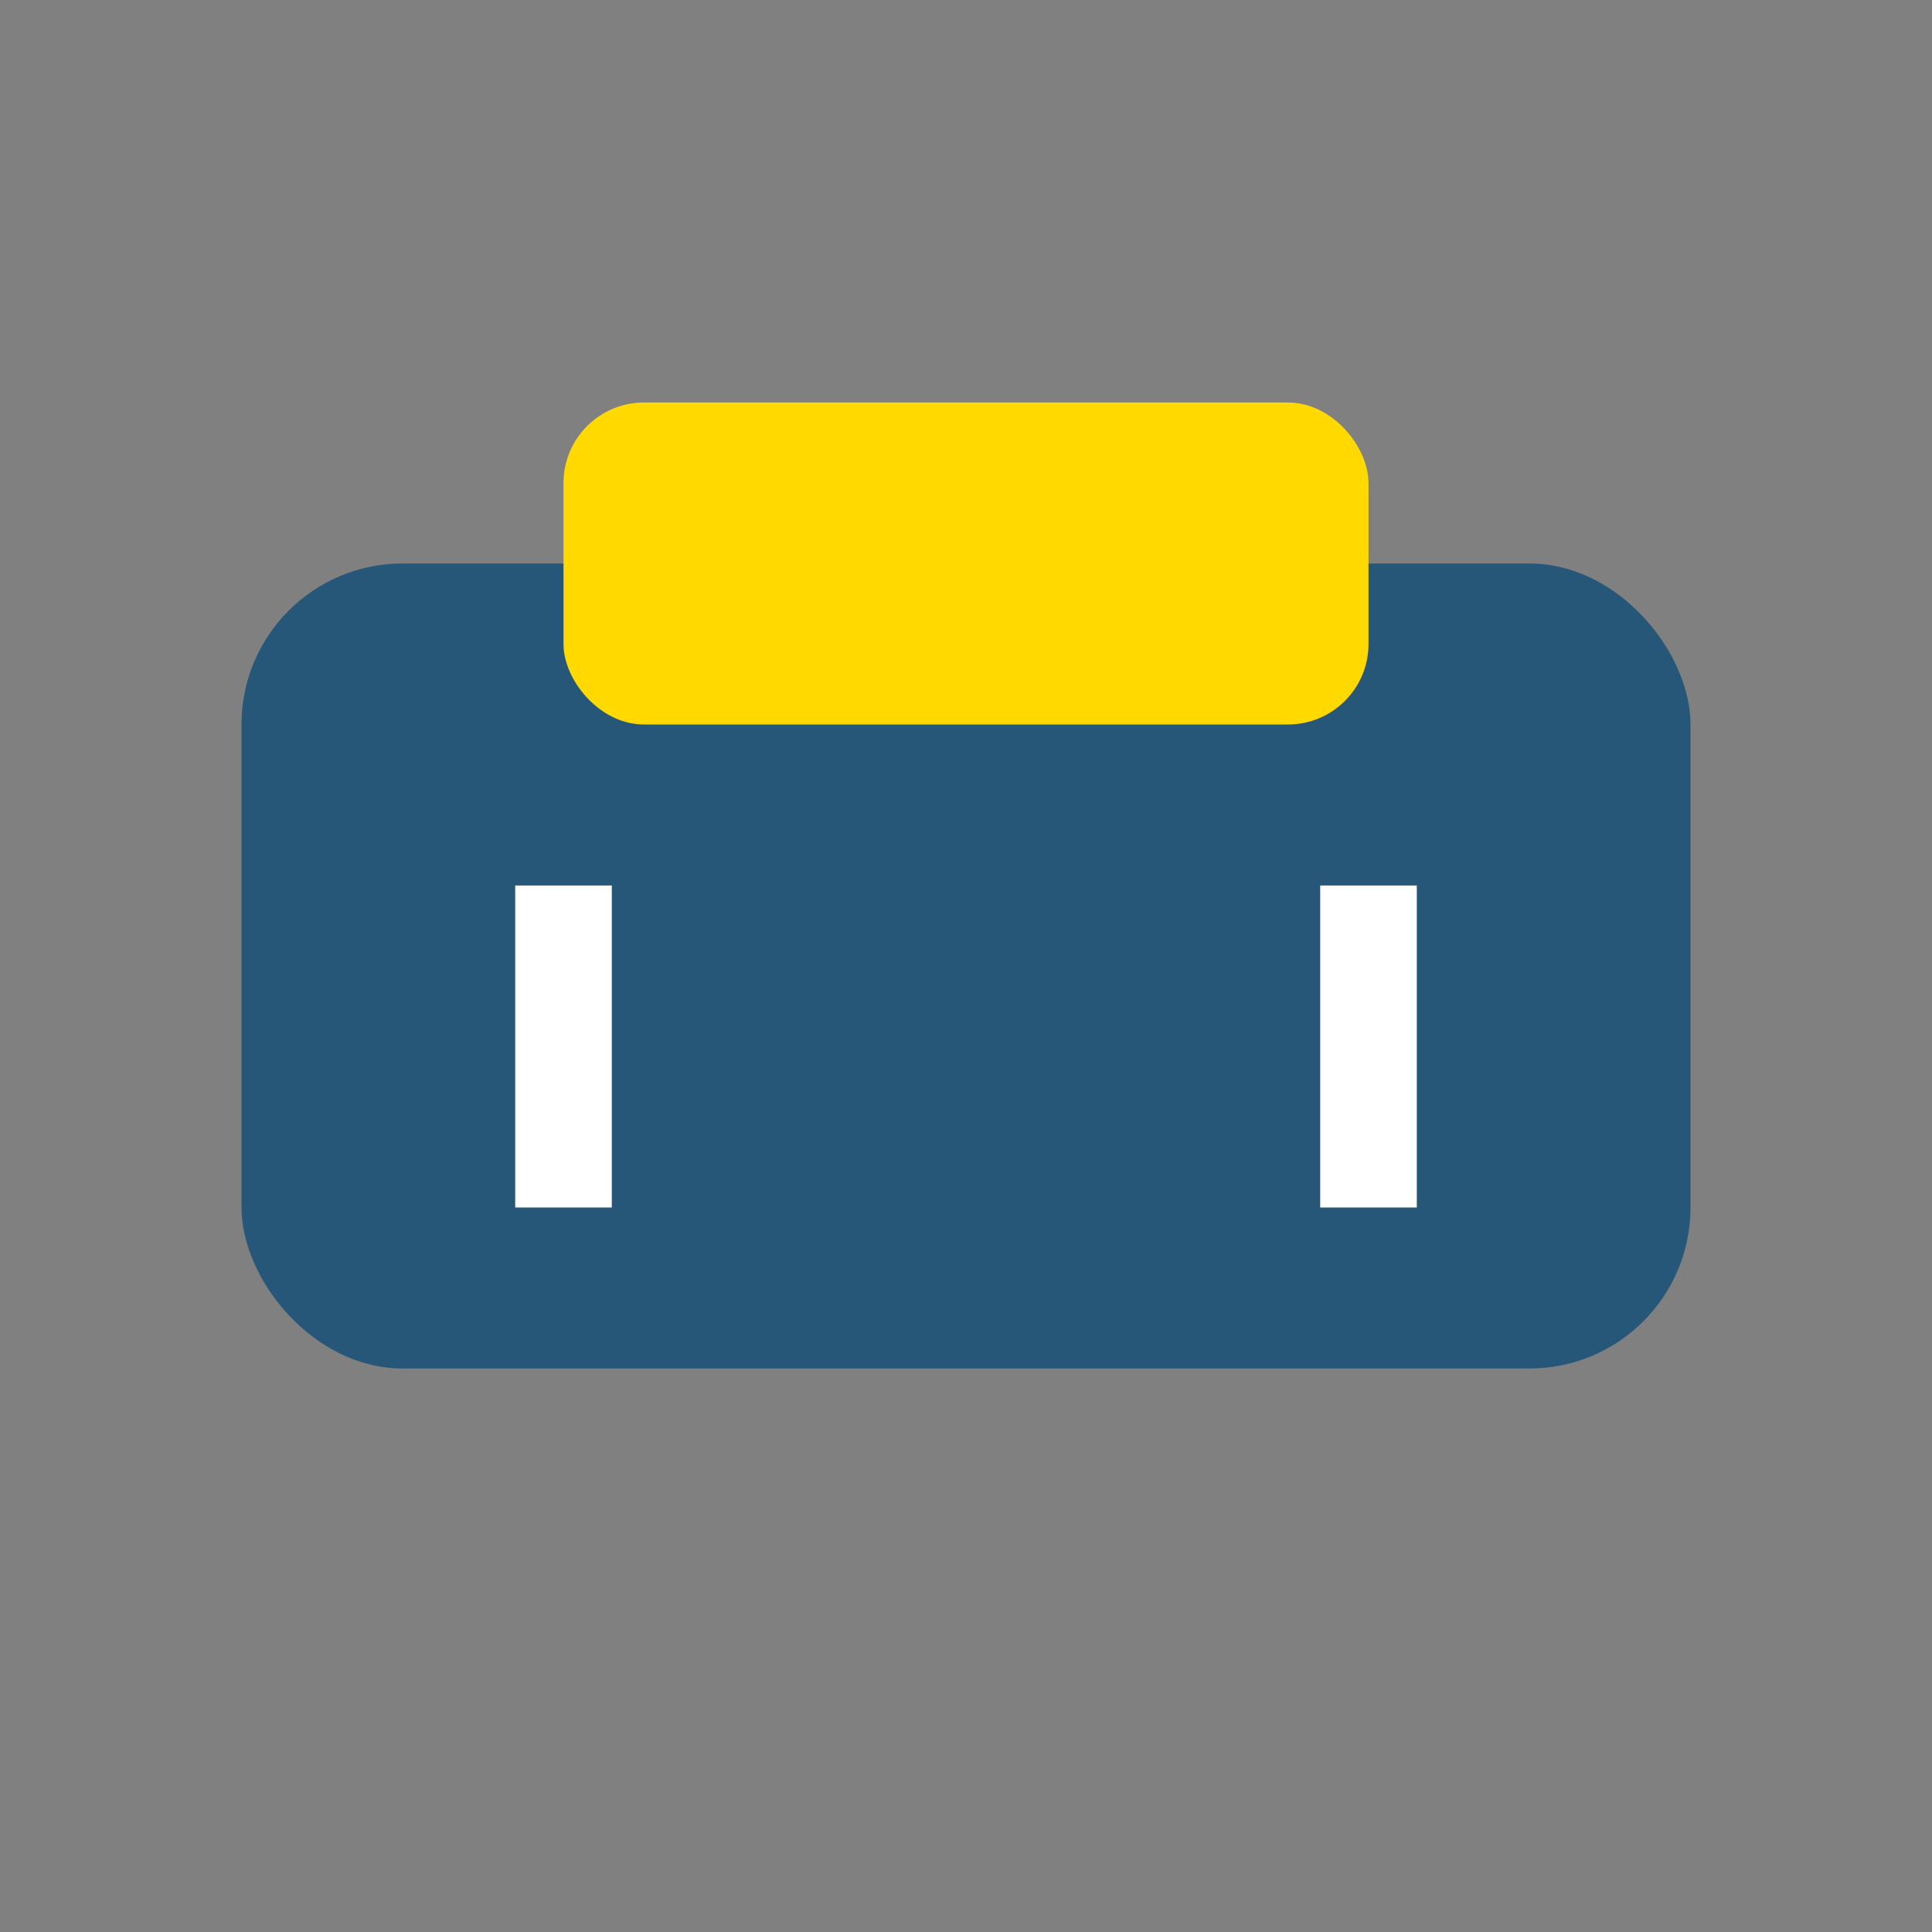 <?xml version="1.0" encoding="UTF-8"?>
<svg xmlns="http://www.w3.org/2000/svg" width="24" height="24" viewBox="0 0 24 24"><rect x="0" y="0" width="24" height="24" fill="#808080" stroke="none"/><rect x="3" y="7" width="18" height="10" rx="2" fill="#275778"/><rect x="7" y="5" width="10" height="4" rx="1" fill="#FFD900"/><path d="M7 11v4M17 11v4" stroke="#FFF" stroke-width="1.2"/></svg>